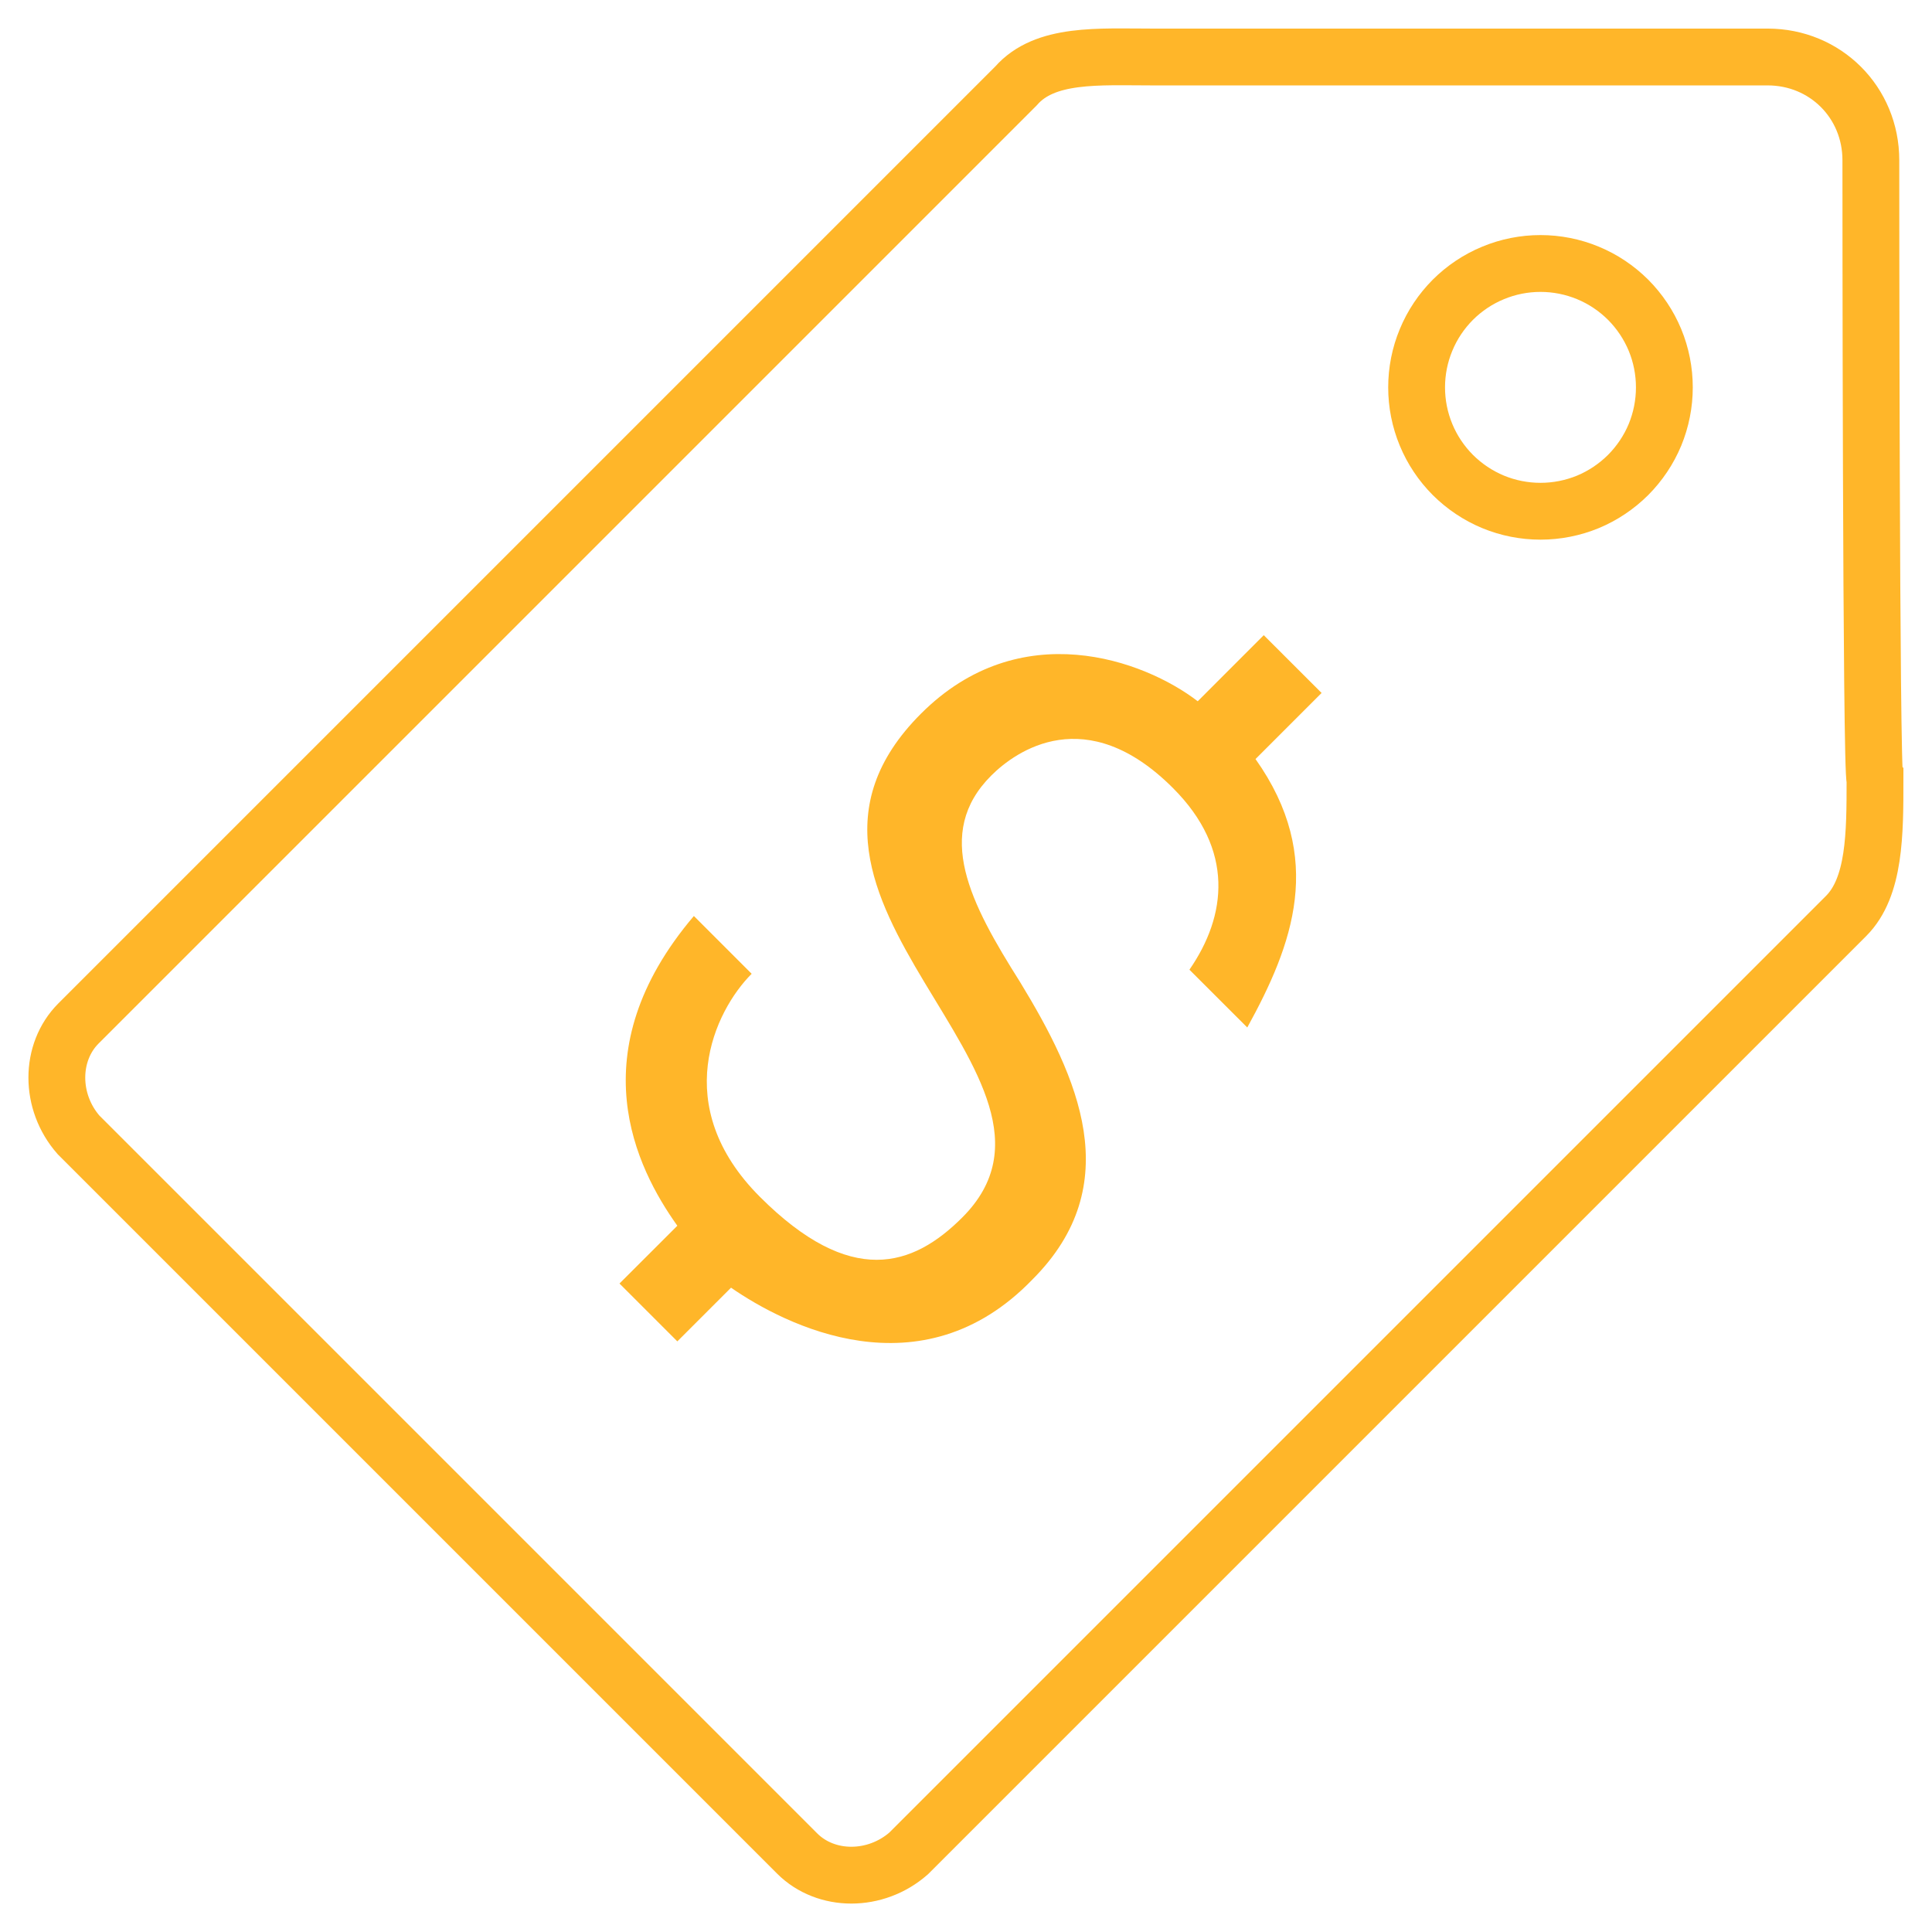 <svg width="34" height="34" viewBox="0 0 34 34" fill="none" xmlns="http://www.w3.org/2000/svg">
<path d="M27.11 4.637C26.824 4.637 26.54 4.693 26.276 4.803C26.011 4.912 25.771 5.073 25.568 5.275C25.366 5.478 25.205 5.718 25.096 5.983C24.986 6.247 24.93 6.531 24.93 6.817C24.93 7.103 24.986 7.387 25.096 7.652C25.205 7.916 25.366 8.156 25.568 8.359C25.771 8.561 26.011 8.722 26.276 8.832C26.54 8.941 26.824 8.997 27.11 8.997C27.396 8.997 27.68 8.941 27.945 8.832C28.209 8.722 28.449 8.561 28.652 8.359C28.854 8.156 29.015 7.916 29.125 7.652C29.234 7.387 29.29 7.103 29.29 6.817C29.29 6.531 29.234 6.247 29.125 5.983C29.015 5.718 28.854 5.478 28.652 5.275C28.449 5.073 28.209 4.912 27.945 4.803C27.68 4.693 27.396 4.637 27.11 4.637Z" stroke="#FFB629" stroke-miterlimit="10" stroke-linecap="round"/>
<path d="M32.924 2.82C32.924 1.802 32.125 1.003 31.107 1.003C30.962 1.003 20.278 1.003 20.278 1.003C19.333 1.003 18.389 0.93 17.88 1.512L1.382 18.01C0.873 18.519 0.873 19.391 1.382 19.972L14.028 32.618C14.537 33.127 15.409 33.127 15.99 32.618L32.488 16.12C32.997 15.611 32.997 14.667 32.997 13.722C32.924 13.649 32.924 2.965 32.924 2.82Z" stroke="#FFB629" stroke-miterlimit="10" stroke-linecap="round"/>
<path d="M18.17 22.516C19.842 20.844 18.97 18.954 17.952 17.283C17.08 15.902 16.426 14.666 17.444 13.649C17.88 13.213 19.115 12.341 20.641 13.867C21.732 14.957 21.586 16.12 20.932 17.065L21.95 18.082C22.749 16.629 23.331 15.102 22.095 13.358L23.258 12.195L22.24 11.178L21.078 12.341C20.133 11.614 17.952 10.814 16.208 12.559C12.937 15.829 19.406 18.954 16.935 21.425C16.063 22.298 14.972 22.661 13.373 21.062C11.774 19.463 12.574 17.792 13.228 17.137L12.211 16.12C10.175 18.518 11.193 20.553 11.92 21.571L10.902 22.588L11.92 23.606L12.865 22.661C13.809 23.315 16.208 24.551 18.17 22.516Z" fill="#FFB629"/>
</svg>

